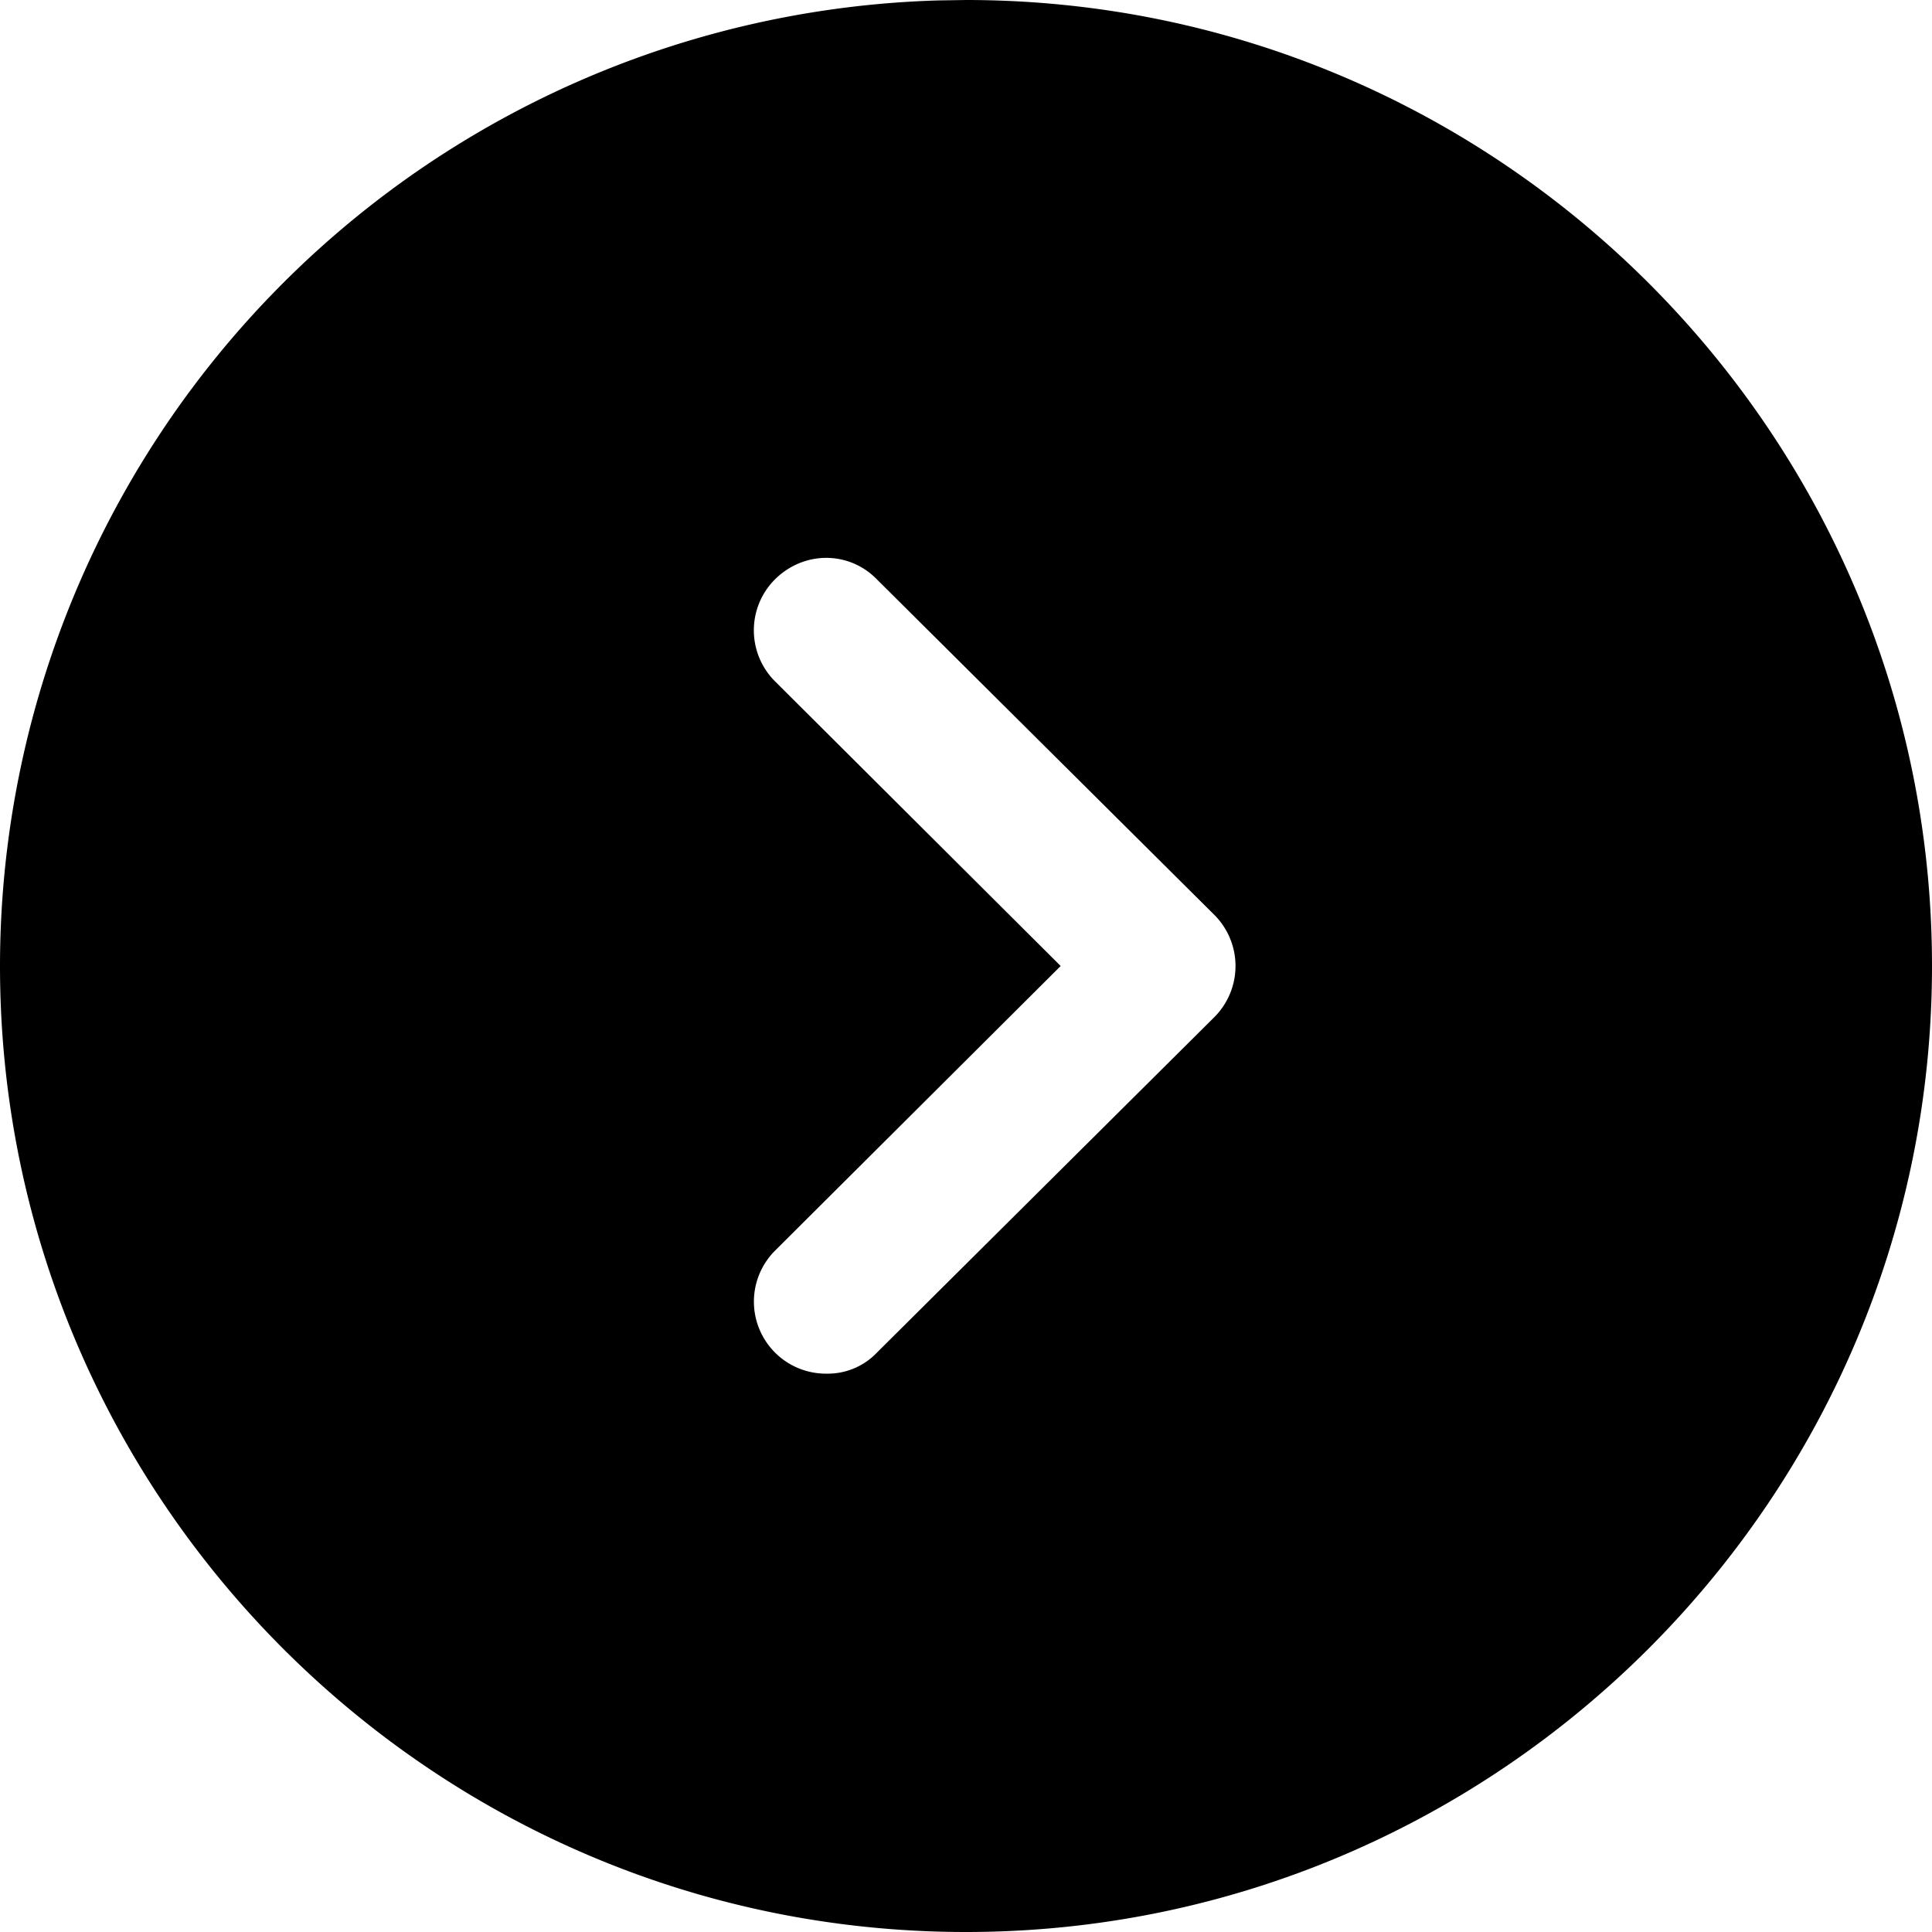 <svg width="14" height="14" fill="none" xmlns="http://www.w3.org/2000/svg"><path d="m7 0-.196.003A7.003 7.003 0 0 0 0 7c0 3.857 3.136 7 7 7 3.857 0 7-3.143 7-7 0-3.864-3.143-7-7-7zM5.614 4.2c.21-.21.539-.21.742 0l2.443 2.429a.524.524 0 0 1 0 .742L6.356 9.8a.492.492 0 0 1-.364.154.522.522 0 0 1-.371-.896L7.686 7 5.621 4.942a.522.522 0 0 1-.007-.742z" fill="#000"/></svg>